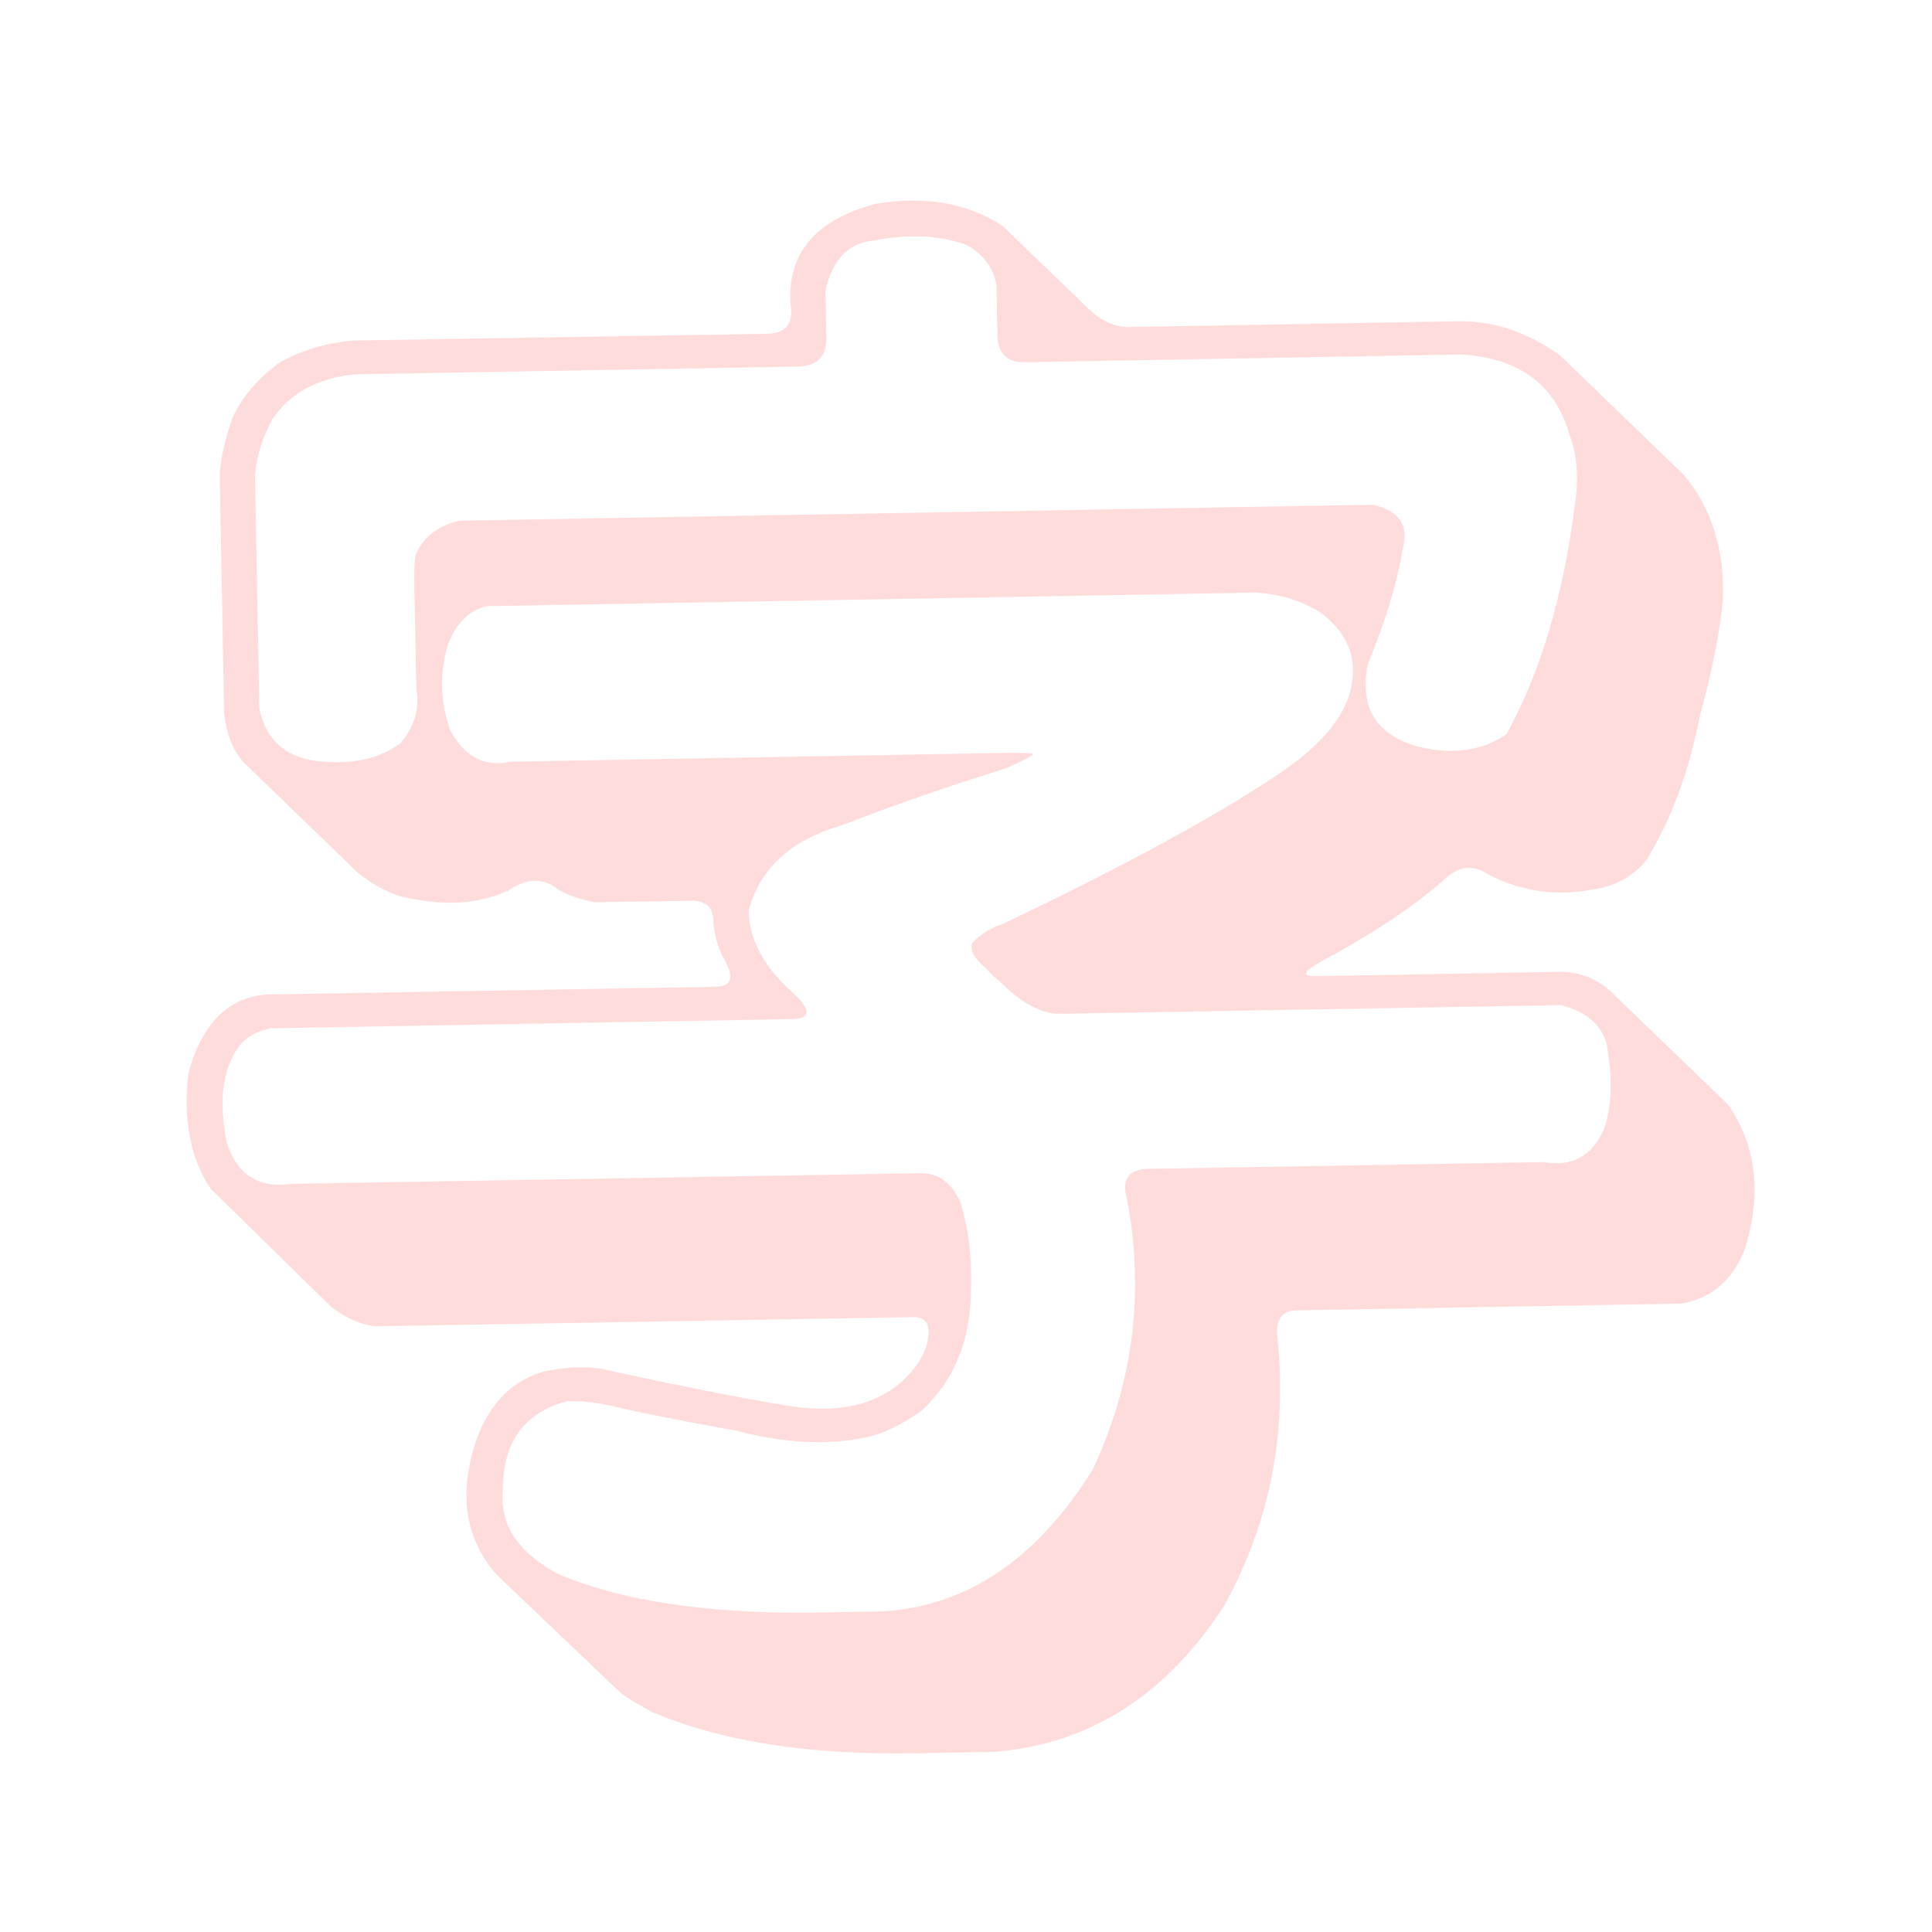 <?xml version="1.0" encoding="utf-8"?>
<!-- Generator: Adobe Illustrator 23.0.6, SVG Export Plug-In . SVG Version: 6.00 Build 0)  -->
<svg version="1.1" id="图层_1" xmlns="http://www.w3.org/2000/svg" xmlns:xlink="http://www.w3.org/1999/xlink" x="0px" y="0px"
	 viewBox="0 0 40 40" style="enable-background:new 0 0 40 40;" xml:space="preserve">
<style type="text/css">
	.st0{fill:#FFDCDC;}
	.st1{fill:#FFFFFF;}
	.st2{fill:none;stroke:#FFDCDC;stroke-width:1.5;stroke-linejoin:round;stroke-miterlimit:10;}
	.st3{fill:none;stroke:#FFDCDC;stroke-width:1.5;stroke-linecap:round;stroke-linejoin:round;stroke-miterlimit:10;}
	.st4{fill:#CB261C;}
	.st5{fill:none;stroke:#FFDCDC;stroke-width:1.417;stroke-miterlimit:10;}
	.st6{fill:none;stroke:#FFDCDC;stroke-width:1.417;stroke-linecap:round;stroke-miterlimit:10;}
	.st7{fill:none;stroke:#FFDCDC;stroke-width:1.984;stroke-miterlimit:10;}
	.st8{fill:none;stroke:#FFDCDC;stroke-width:1.417;stroke-linecap:round;stroke-linejoin:round;stroke-miterlimit:10;}
	.st9{fill:none;stroke:#FFDCDC;stroke-width:2;stroke-miterlimit:10;}
	.st10{fill:none;stroke:#FFDCDC;stroke-miterlimit:10;}
	.st11{fill:none;stroke:#FFDCDC;stroke-width:2;stroke-linecap:round;stroke-linejoin:round;stroke-miterlimit:10;}
	.st12{fill:none;stroke:#FFDCDC;stroke-linecap:round;stroke-linejoin:round;stroke-miterlimit:10;}
</style>
<g>
	<path class="st0" d="M35.78,22.87l-2.44-2.35c-0.3-0.27-0.65-0.4-1.03-0.4l-5.04,0.09c-0.32,0.01-0.3-0.09,0.06-0.29
		c1.03-0.55,1.88-1.11,2.53-1.67c0.31-0.32,0.63-0.37,0.96-0.14c0.69,0.35,1.4,0.45,2.14,0.31c0.49-0.07,0.87-0.28,1.14-0.63
		c0.52-0.86,0.88-1.86,1.1-2.99c0.24-0.88,0.4-1.67,0.47-2.37c0.04-1.04-0.23-1.91-0.81-2.6l-2.57-2.48
		c-0.65-0.46-1.32-0.69-2.02-0.7l-6.89,0.12c-0.32,0.01-0.63-0.15-0.93-0.46l-1.69-1.63c-0.73-0.48-1.61-0.63-2.63-0.46
		c-1.29,0.34-1.88,1.08-1.75,2.2c0.01,0.32-0.15,0.48-0.47,0.49L7.31,7.05C6.75,7.1,6.26,7.25,5.81,7.49C5.33,7.84,5,8.23,4.81,8.66
		C4.65,9.13,4.56,9.53,4.55,9.85l0.09,4.92c0.05,0.43,0.18,0.76,0.4,1.01l2.37,2.29c0.39,0.31,0.78,0.5,1.19,0.55
		c0.75,0.14,1.39,0.07,1.94-0.19c0.38-0.26,0.73-0.26,1.05,0.01c0.24,0.12,0.48,0.2,0.74,0.24l1.98-0.03
		c0.32-0.01,0.47,0.15,0.46,0.47c0.03,0.26,0.09,0.49,0.2,0.7c0.24,0.4,0.19,0.6-0.15,0.61l-9.29,0.16
		c-0.81,0.06-1.35,0.6-1.63,1.63c-0.11,0.96,0.04,1.76,0.46,2.39l2.5,2.45c0.3,0.23,0.6,0.36,0.9,0.4l11.14-0.19
		c0.28,0,0.38,0.16,0.3,0.51c-0.04,0.23-0.19,0.49-0.47,0.77c-0.57,0.54-1.38,0.73-2.45,0.55c-1.03-0.17-2.21-0.41-3.56-0.7
		c-0.41-0.12-0.89-0.12-1.44-0.01c-0.66,0.18-1.13,0.65-1.41,1.4c-0.38,1.11-0.25,2.05,0.4,2.8l2.57,2.45
		c0.17,0.13,0.39,0.26,0.65,0.4c1.42,0.61,3.24,0.9,5.47,0.86l1.63-0.03c1.98-0.16,3.57-1.18,4.77-3.05
		c0.93-1.7,1.29-3.53,1.09-5.51c-0.05-0.38,0.09-0.58,0.4-0.58l7.95-0.14c0.62-0.1,1.06-0.47,1.32-1.11
		C36.48,24.73,36.37,23.73,35.78,22.87z M8.6,11.5c-0.02,0.11-0.03,0.35-0.02,0.73l0.04,2.04c0.07,0.4-0.04,0.78-0.33,1.12
		c-0.42,0.31-0.95,0.43-1.59,0.38c-0.75-0.05-1.19-0.42-1.33-1.1L5.28,9.87C5.3,9.48,5.42,9.09,5.64,8.68
		C6,8.14,6.57,7.83,7.35,7.75l9.16-0.16c0.4-0.01,0.6-0.2,0.6-0.58l-0.02-0.99c0.14-0.64,0.47-0.99,1-1.04
		c0.72-0.14,1.36-0.11,1.92,0.09c0.34,0.19,0.55,0.46,0.62,0.82l0.02,1.05c0.01,0.38,0.2,0.57,0.58,0.56l9-0.16
		c1.21,0.06,1.97,0.62,2.26,1.65c0.16,0.42,0.2,0.9,0.12,1.43c-0.24,1.92-0.72,3.51-1.42,4.78c-0.51,0.35-1.11,0.43-1.82,0.26
		c-0.88-0.24-1.23-0.81-1.05-1.71c0.37-0.9,0.61-1.69,0.72-2.38c0.14-0.49-0.07-0.8-0.62-0.92l-18.9,0.33
		C9.08,10.88,8.76,11.11,8.6,11.5z M33.2,23.4c-0.25,0.54-0.66,0.76-1.23,0.66l-8.2,0.14c-0.4,0.01-0.55,0.21-0.44,0.61
		c0.37,1.93,0.14,3.8-0.7,5.6c-1.14,1.85-2.58,2.83-4.32,2.95l-1.6,0.03c-2.13,0.01-3.85-0.25-5.15-0.8
		c-0.84-0.45-1.22-1.03-1.15-1.74c0-1,0.45-1.61,1.34-1.84c0.34-0.01,0.7,0.04,1.09,0.14c0.81,0.18,1.61,0.33,2.4,0.47
		c0.98,0.26,1.88,0.31,2.68,0.14c0.36-0.07,0.75-0.26,1.17-0.56c0.65-0.61,0.99-1.41,1.01-2.41c0.03-0.75-0.05-1.38-0.22-1.91
		c-0.18-0.4-0.46-0.6-0.84-0.59L6.05,24.51c-0.7,0.1-1.15-0.19-1.36-0.87c-0.14-0.74-0.1-1.33,0.13-1.76
		c0.14-0.32,0.41-0.52,0.79-0.59L16.4,21.1c0.4-0.01,0.4-0.2-0.01-0.57c-0.58-0.52-0.88-1.08-0.89-1.68
		c0.24-0.88,0.88-1.46,1.92-1.76c1.16-0.45,2.3-0.84,3.4-1.18c0.4-0.18,0.59-0.28,0.57-0.3c-0.04-0.02-0.27-0.03-0.67-0.02
		l-10.15,0.18c-0.55,0.12-0.97-0.11-1.26-0.68c-0.2-0.59-0.21-1.18-0.03-1.76c0.18-0.45,0.45-0.71,0.82-0.78l15.9-0.28
		c0.51,0.03,0.96,0.17,1.35,0.42c0.43,0.33,0.65,0.71,0.66,1.14c0.03,0.72-0.43,1.42-1.4,2.1c-1.26,0.87-3.21,1.94-5.85,3.2
		c-0.23,0.07-0.44,0.2-0.63,0.39c-0.06,0.15,0.04,0.33,0.3,0.54c0.09,0.11,0.17,0.19,0.26,0.25c0.45,0.46,0.88,0.69,1.29,0.68
		l10.34-0.18c0.6,0.16,0.92,0.48,0.97,0.97C33.39,22.43,33.36,22.97,33.2,23.4z"/>
</g>
</svg>
